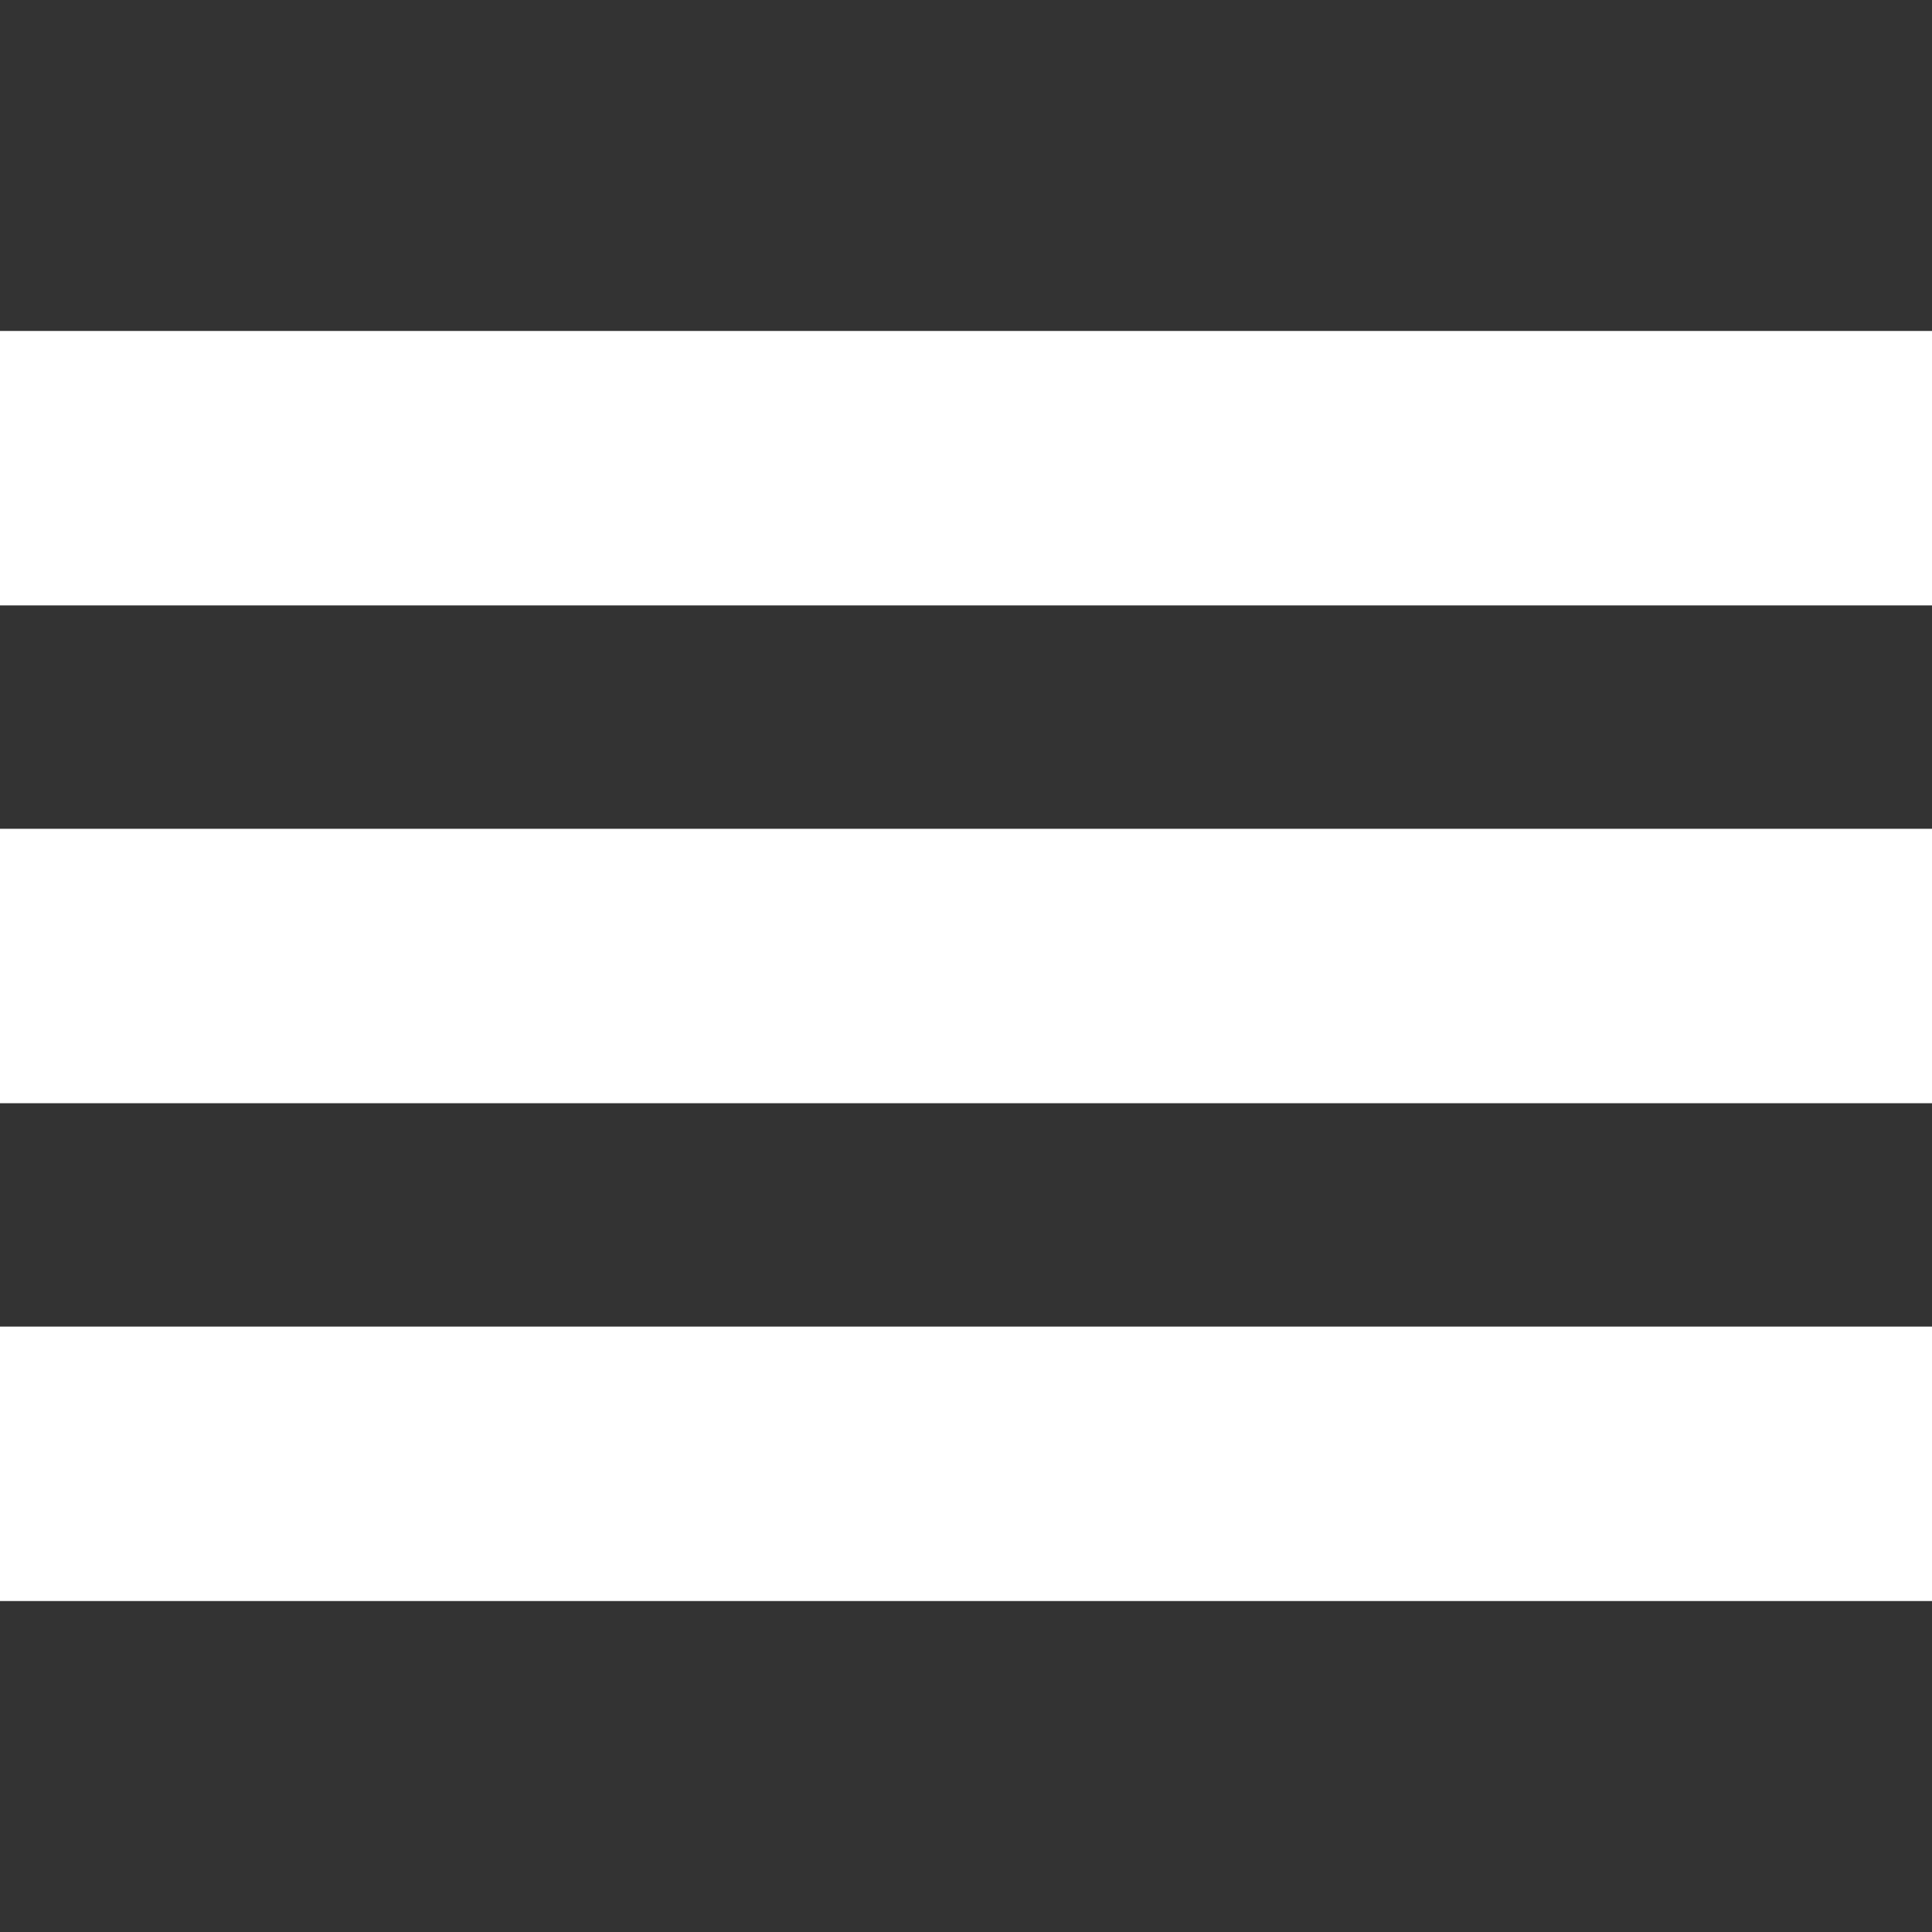 <?xml version="1.0" encoding="UTF-8"?> <svg xmlns="http://www.w3.org/2000/svg" viewBox="0 0 176 176"><rect x="0" y="0" width="176" height="176" fill="#333333" stroke="none"/> <defs> <style>.a{fill:none;stroke:#fff;stroke-miterlimit:10;stroke-width:25px;}</style> </defs> <title>menu_Монтажная область 57 копия 2</title> <line class="a" y1="42.65" x2="176" y2="42.65"></line> <line class="a" y1="133.35" x2="176" y2="133.35"></line> <line class="a" y1="88" x2="176" y2="88"></line> </svg> 